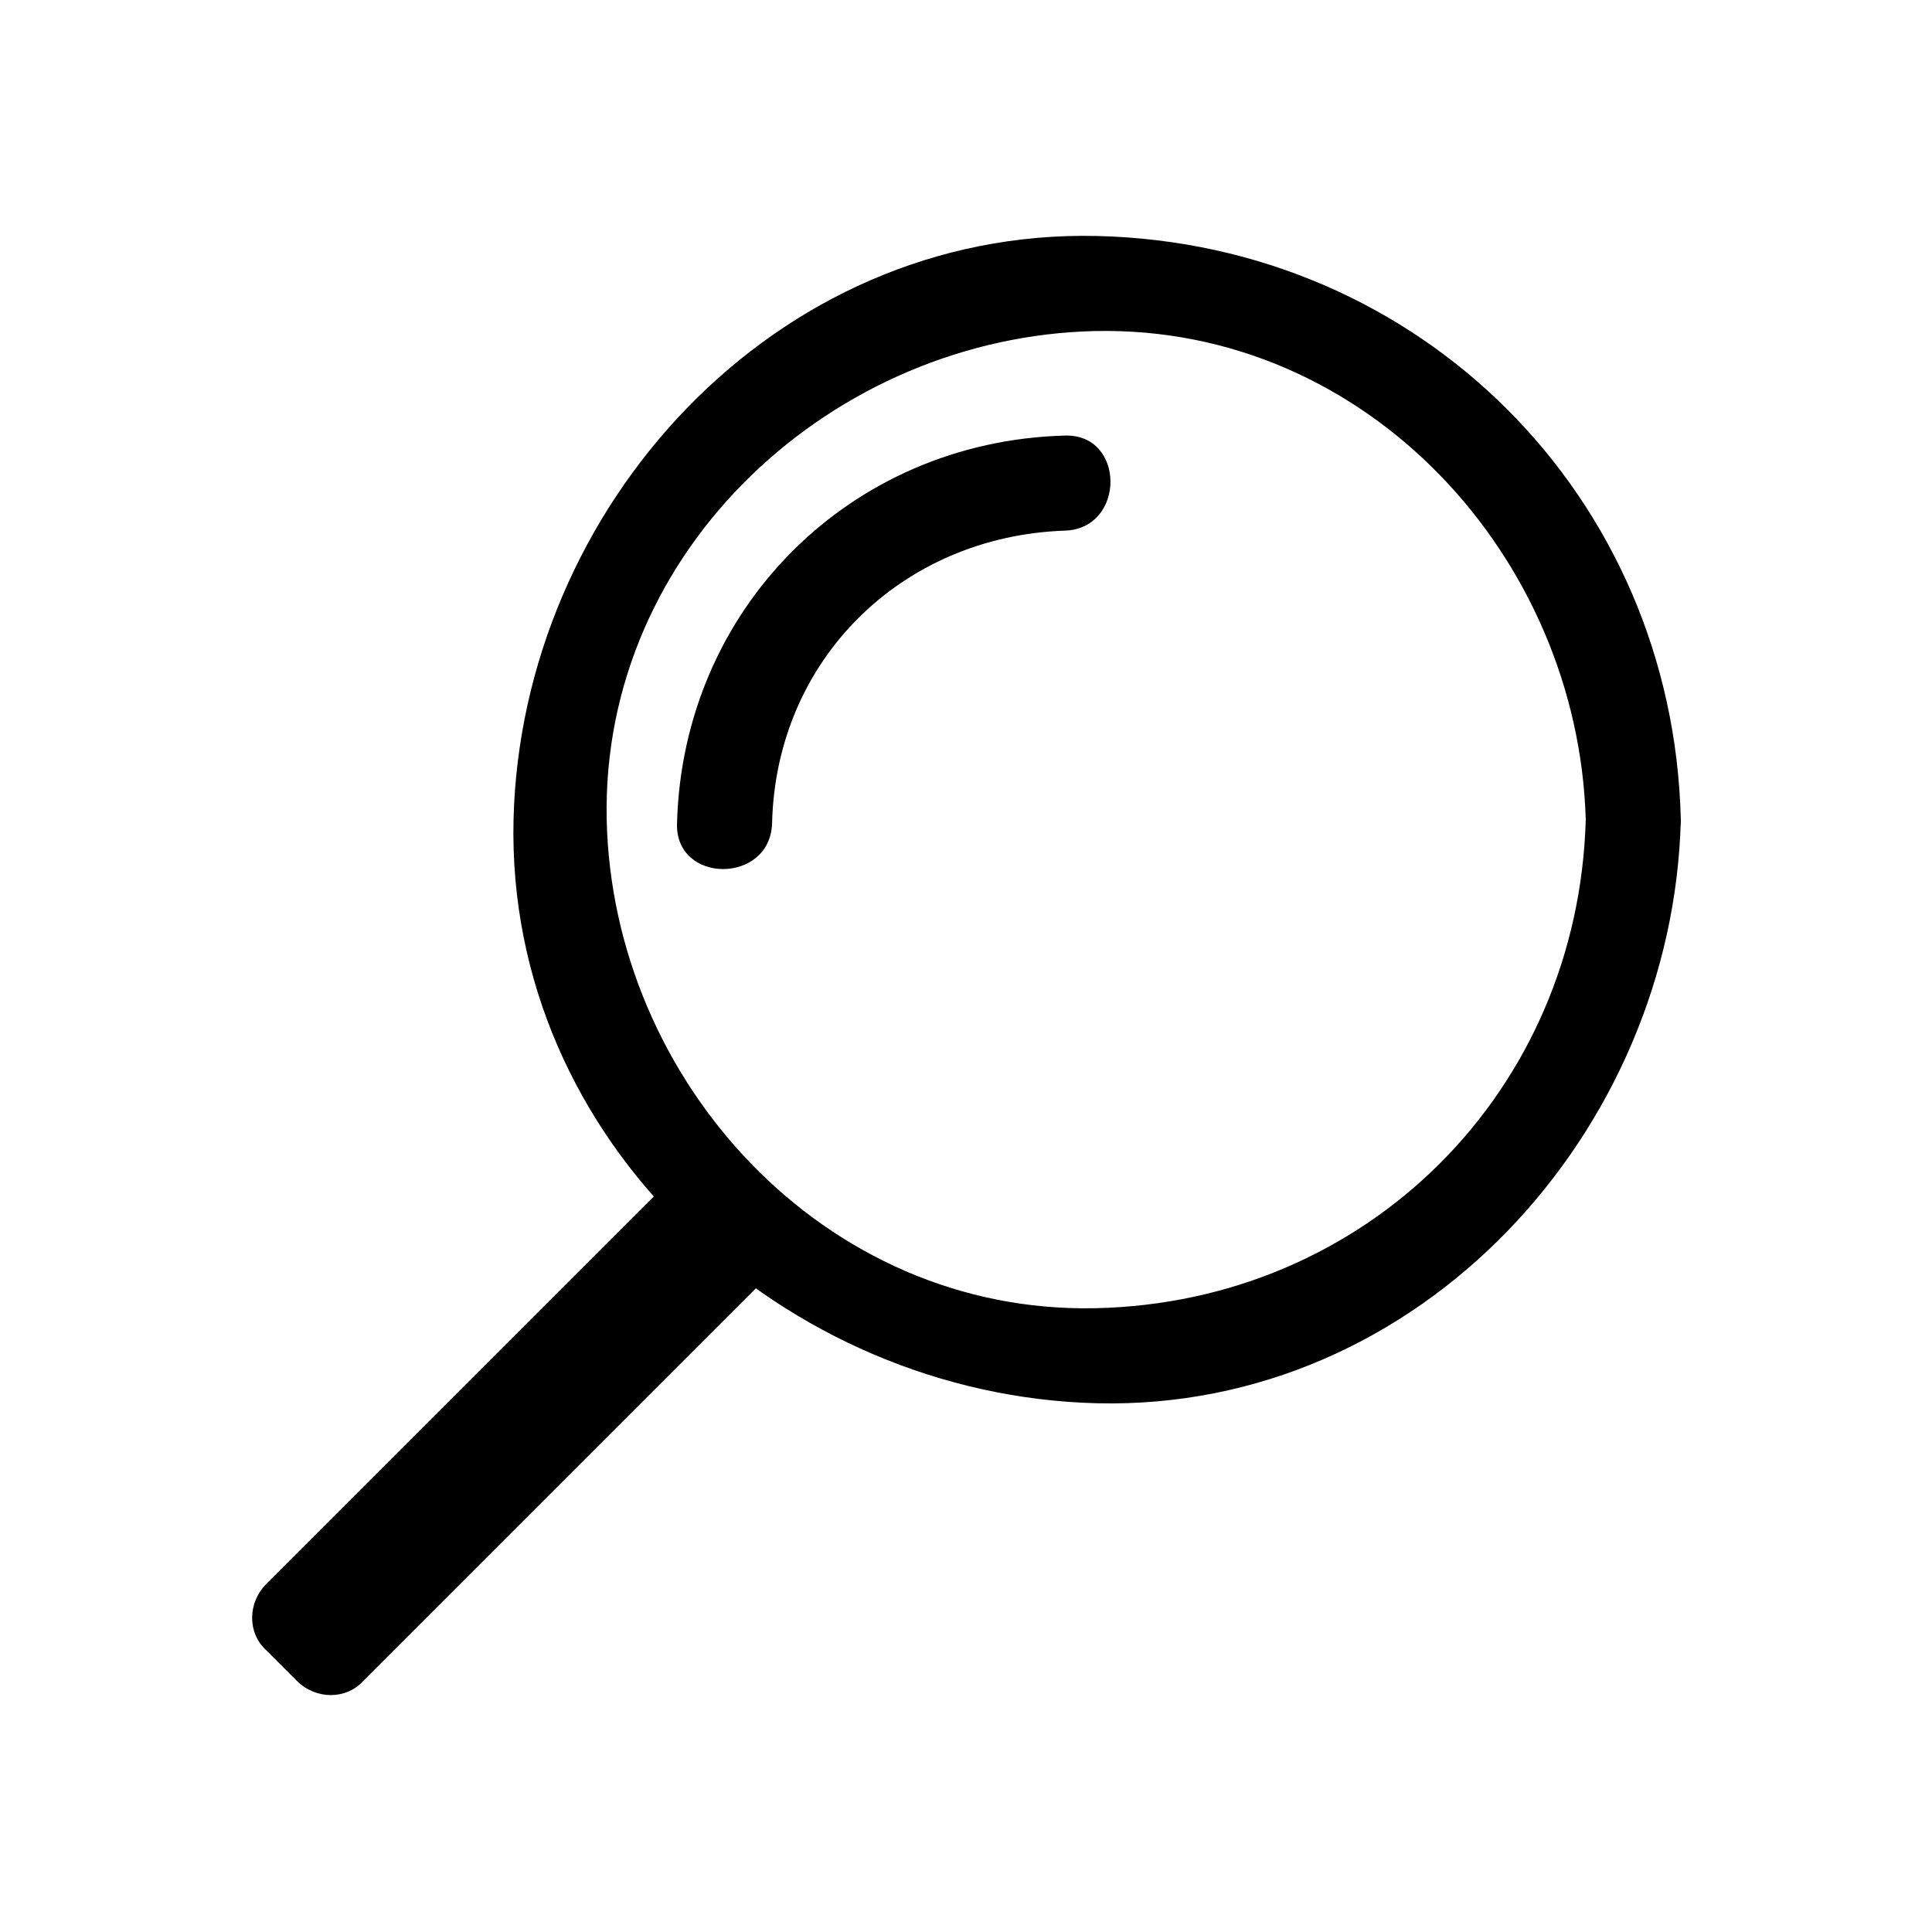 <?xml version="1.0" encoding="UTF-8"?>
<!-- Uploaded to: SVG Repo, www.svgrepo.com, Generator: SVG Repo Mixer Tools -->
<svg fill="#000000" width="800px" height="800px" version="1.1" viewBox="144 144 512 512" xmlns="http://www.w3.org/2000/svg">
 <g>
  <path d="m564.24 361.21c-2.016 72.043-57.941 127.96-129.98 129.48-72.043 1.512-127.97-60.457-129.48-129.48-1.512-72.043 60.457-127.97 129.48-129.48 72.043-1.508 127.97 59.957 129.98 129.48 0.504 16.121 25.695 16.121 25.191 0-2.016-85.648-69.023-152.65-154.67-154.67-85.648-2.016-152.65 72.043-154.67 154.67-2.016 85.648 72.043 152.65 154.67 154.67 85.648 2.016 152.65-72.043 154.67-154.67-0.004-16.125-25.191-16.125-25.191 0z"/>
  <path d="m223.23 573.02 104.73-104.73 8.195 8.195-104.73 104.73z"/>
  <path d="m318.89 459.45c-34.766 34.762-69.527 69.523-104.29 104.29-5.039 5.039-5.039 13.098 0 17.633 2.519 2.519 5.543 5.543 8.062 8.062 5.039 5.039 13.098 5.039 17.633 0 34.762-34.762 69.527-69.527 104.79-104.79 5.039-5.039 5.039-13.098 0-17.633-2.519-2.519-5.543-5.543-8.062-8.062-11.586-11.586-29.223 6.551-17.633 17.633l8.062 8.062v-17.633l-104.79 104.79h17.633l-8.062-8.062v17.633c34.762-34.762 69.527-69.527 104.79-104.79 11.586-11.086-6.551-28.719-18.137-17.129z"/>
  <path d="m348.61 362.21c1.008-43.328 34.258-76.074 77.586-77.586 16.121-0.504 16.121-25.695 0-25.191-56.93 1.512-101.27 45.848-102.78 102.78-0.504 16.125 24.688 16.125 25.191 0z"/>
 </g>
</svg>